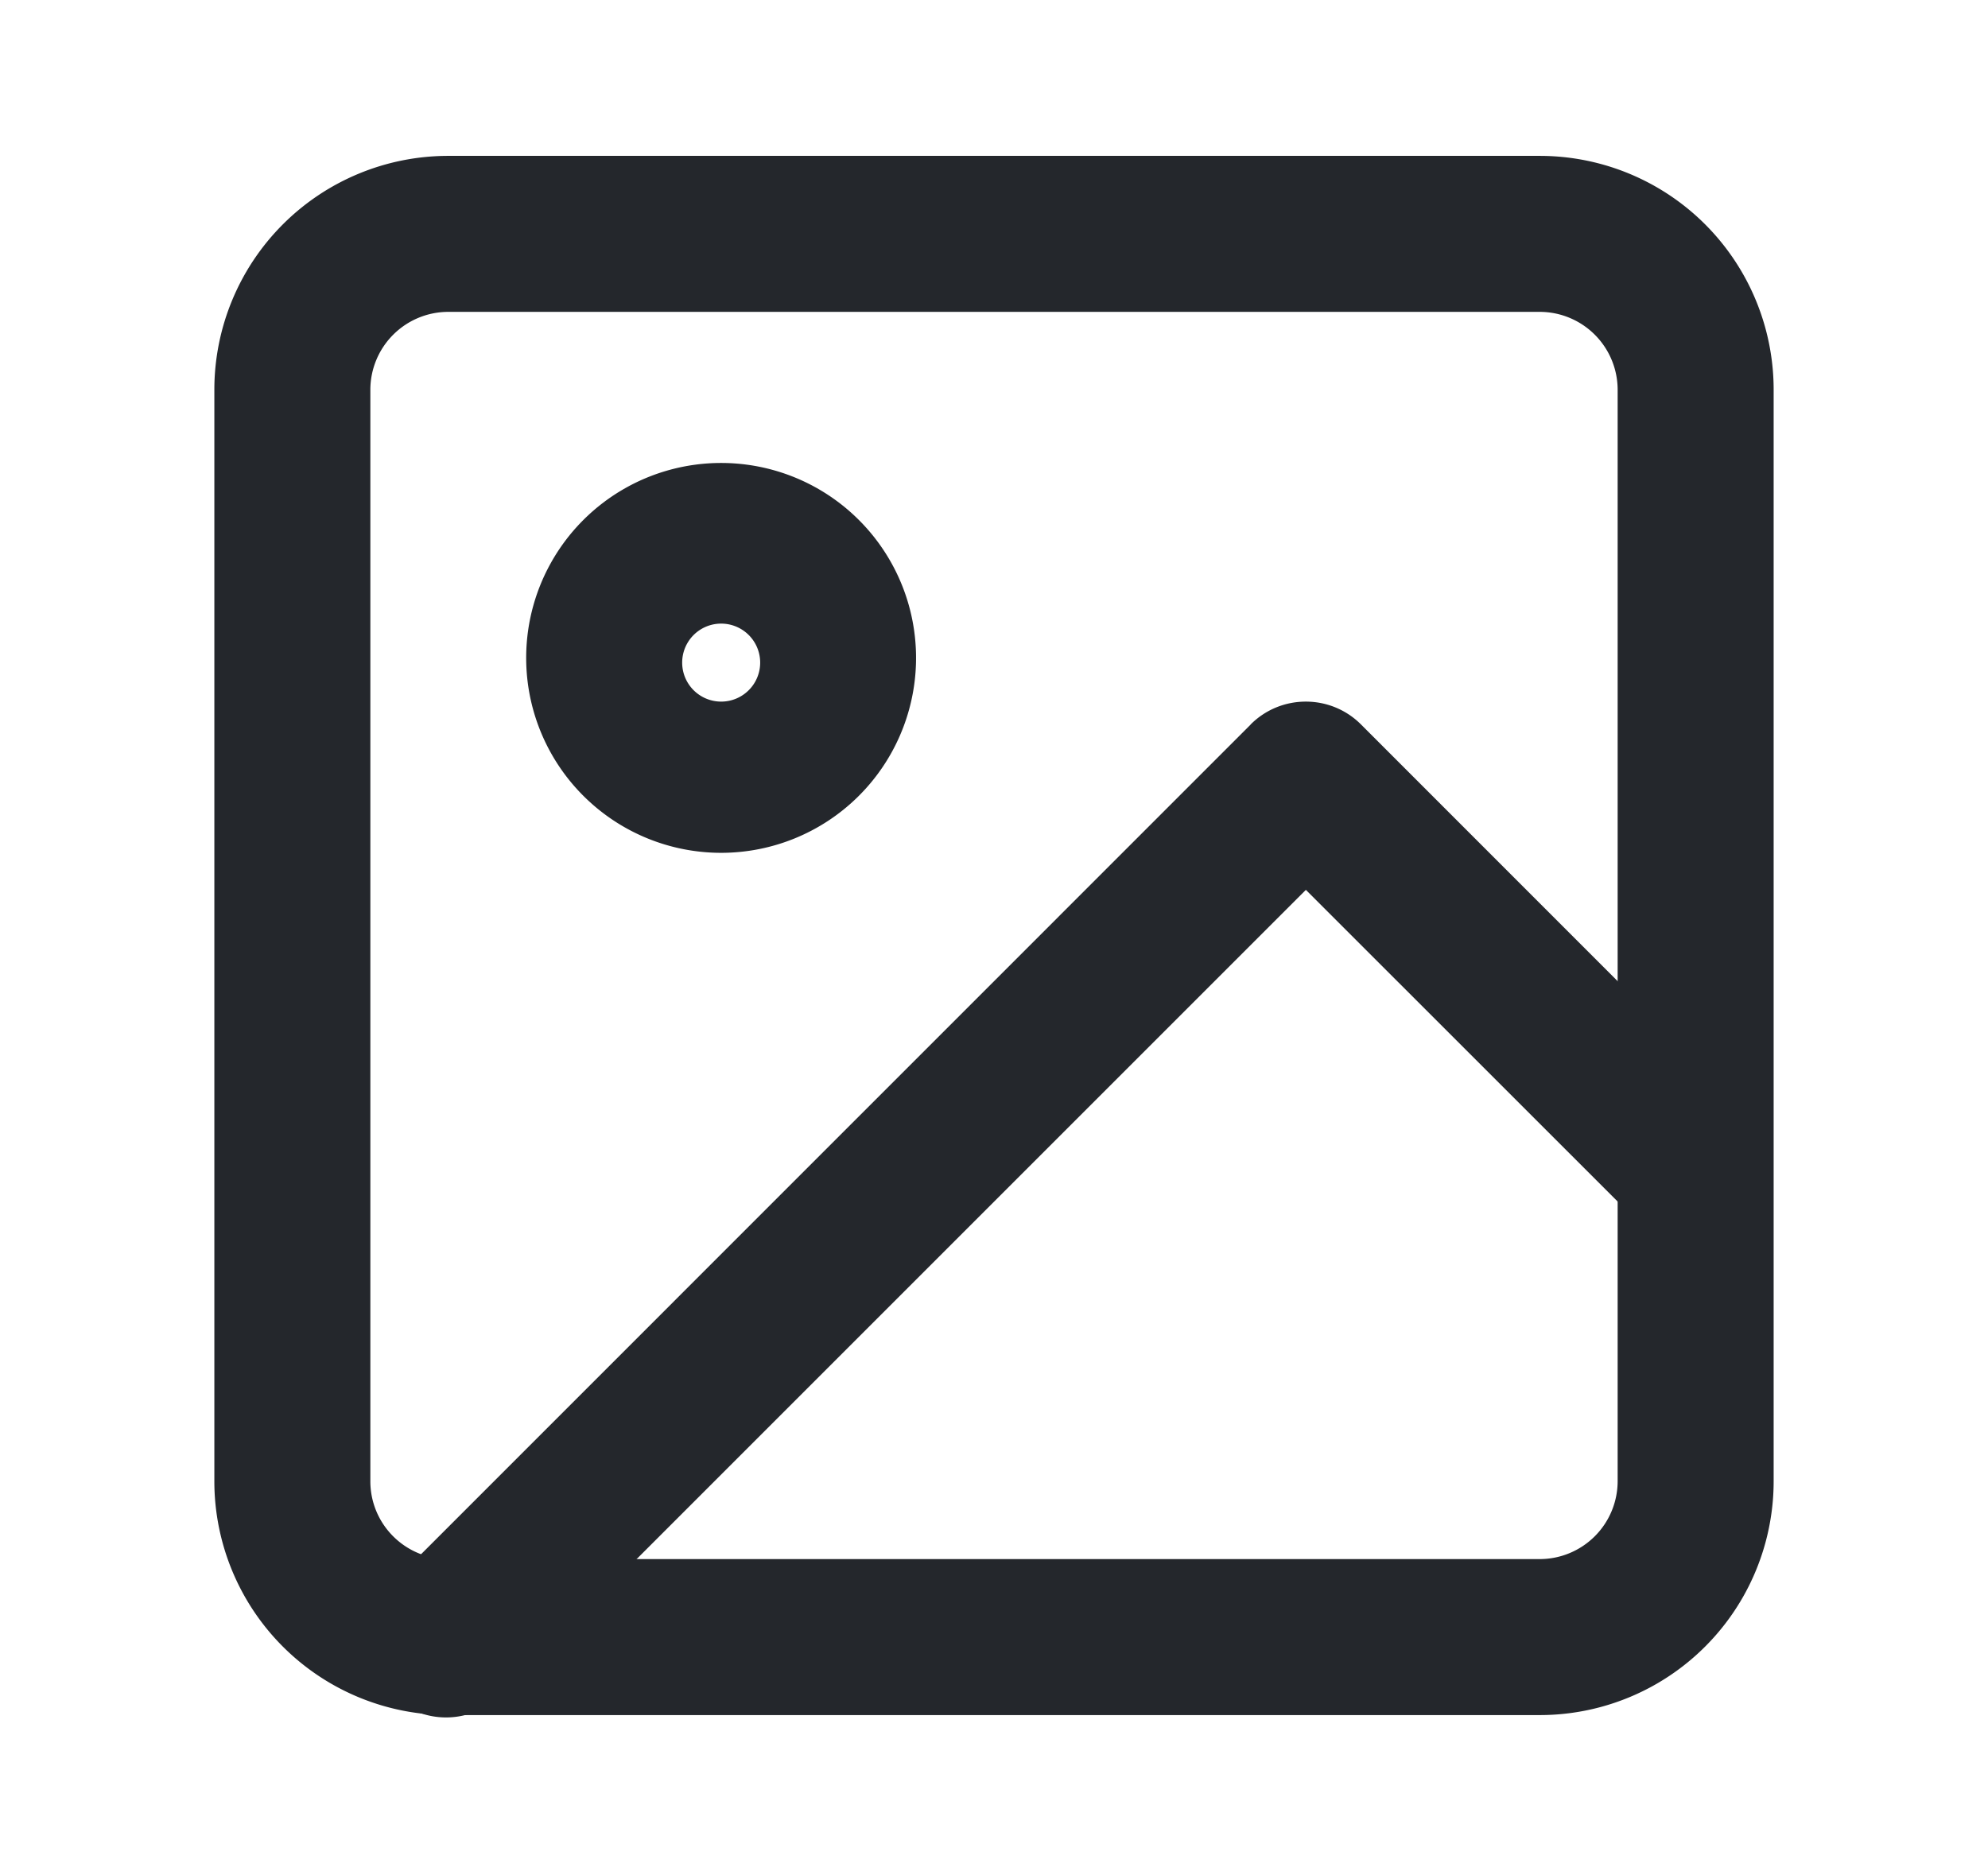 <svg xmlns="http://www.w3.org/2000/svg" width="17" height="16" fill="none" viewBox="0 0 17 16"><path fill="#24272C" fill-rule="evenodd" d="M3.833 2.667a.667.667 0 0 0-.666.666v9.334c0 .368.298.666.666.666h9.334a.667.667 0 0 0 .666-.666V3.333a.667.667 0 0 0-.666-.666H3.833Zm-2 .666a2 2 0 0 1 2-2h9.334a2 2 0 0 1 2 2v9.334a2 2 0 0 1-2 2H3.833a2 2 0 0 1-2-2V3.333Z" clip-rule="evenodd"/><path fill="#24272C" fill-rule="evenodd" d="M10.695 6.195c.26-.26.683-.26.943 0l3.333 3.334a.667.667 0 0 1-.942.942L11.167 7.61l-6.862 6.862a.667.667 0 1 1-.943-.942l7.333-7.334ZM6.167 5.333a.333.333 0 1 0 0 .667.333.333 0 0 0 0-.667ZM4.5 5.667a1.667 1.667 0 1 1 3.333 0 1.667 1.667 0 0 1-3.333 0Z" clip-rule="evenodd"/></svg>
